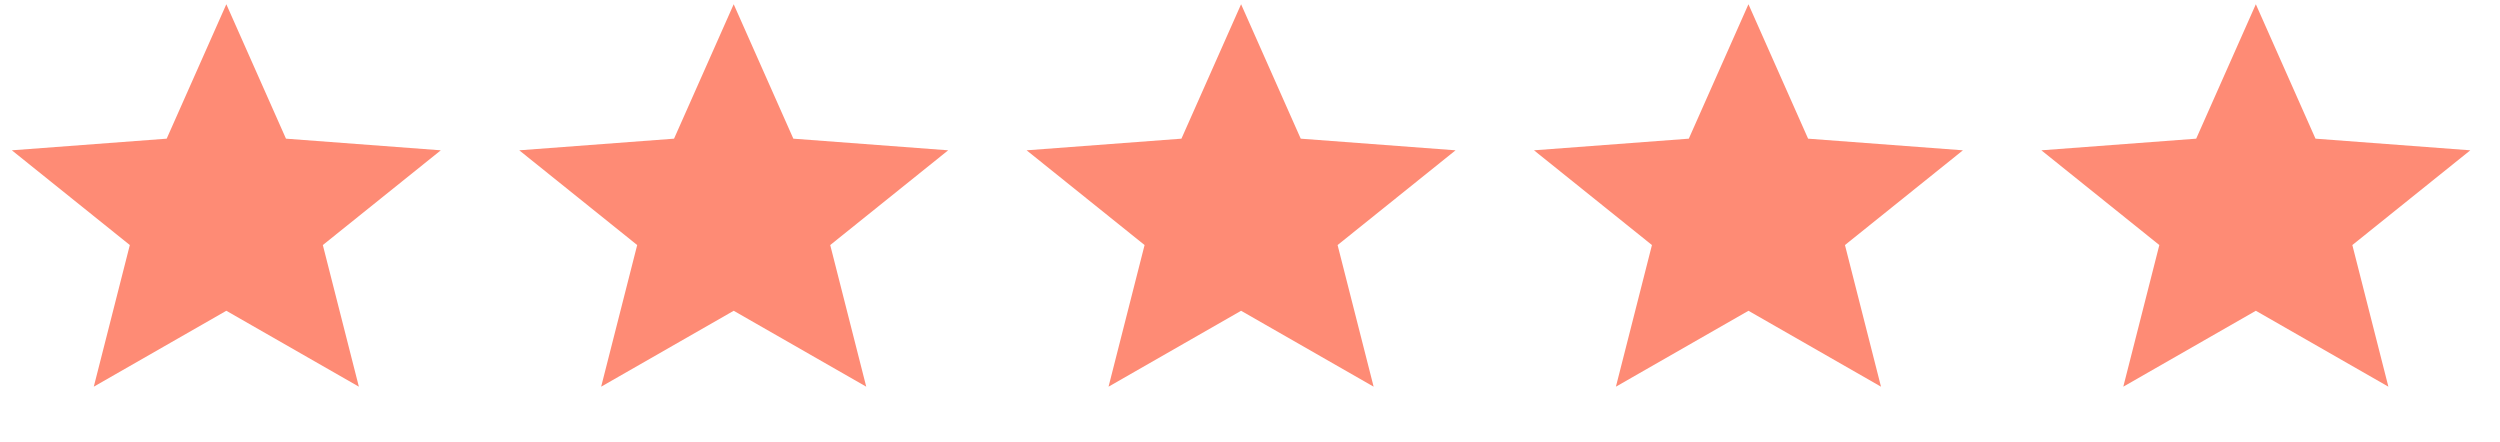 <svg xmlns="http://www.w3.org/2000/svg" width="113" height="20" viewBox="0 0 113 20" fill="none"><path d="M10.23 0.192L12.926 6.268L19.924 6.794L14.592 11.076L16.221 17.478L10.23 14.047L4.239 17.478L5.868 11.076L0.536 6.794L7.534 6.268L10.23 0.192Z" fill="#FE8B75"></path><path d="M33.163 0.192L35.859 6.268L42.857 6.794L37.526 11.076L39.154 17.478L33.163 14.047L27.172 17.478L28.801 11.076L23.47 6.794L30.467 6.268L33.163 0.192Z" fill="#FE8B75"></path><path d="M56.097 0.192L58.793 6.268L65.791 6.794L60.459 11.076L62.088 17.478L56.097 14.047L50.106 17.478L51.735 11.076L46.403 6.794L53.401 6.268L56.097 0.192Z" fill="#FE8B75"></path><path d="M79.03 0.192L81.726 6.268L88.724 6.794L83.392 11.076L85.021 17.478L79.03 14.047L73.039 17.478L74.668 11.076L69.336 6.794L76.334 6.268L79.03 0.192Z" fill="#FE8B75"></path><path d="M101.964 0.192L104.66 6.268L111.657 6.794L106.326 11.076L107.955 17.478L101.964 14.047L95.973 17.478L97.602 11.076L92.27 6.794L99.268 6.268L101.964 0.192Z" fill="#FE8B75"></path></svg>